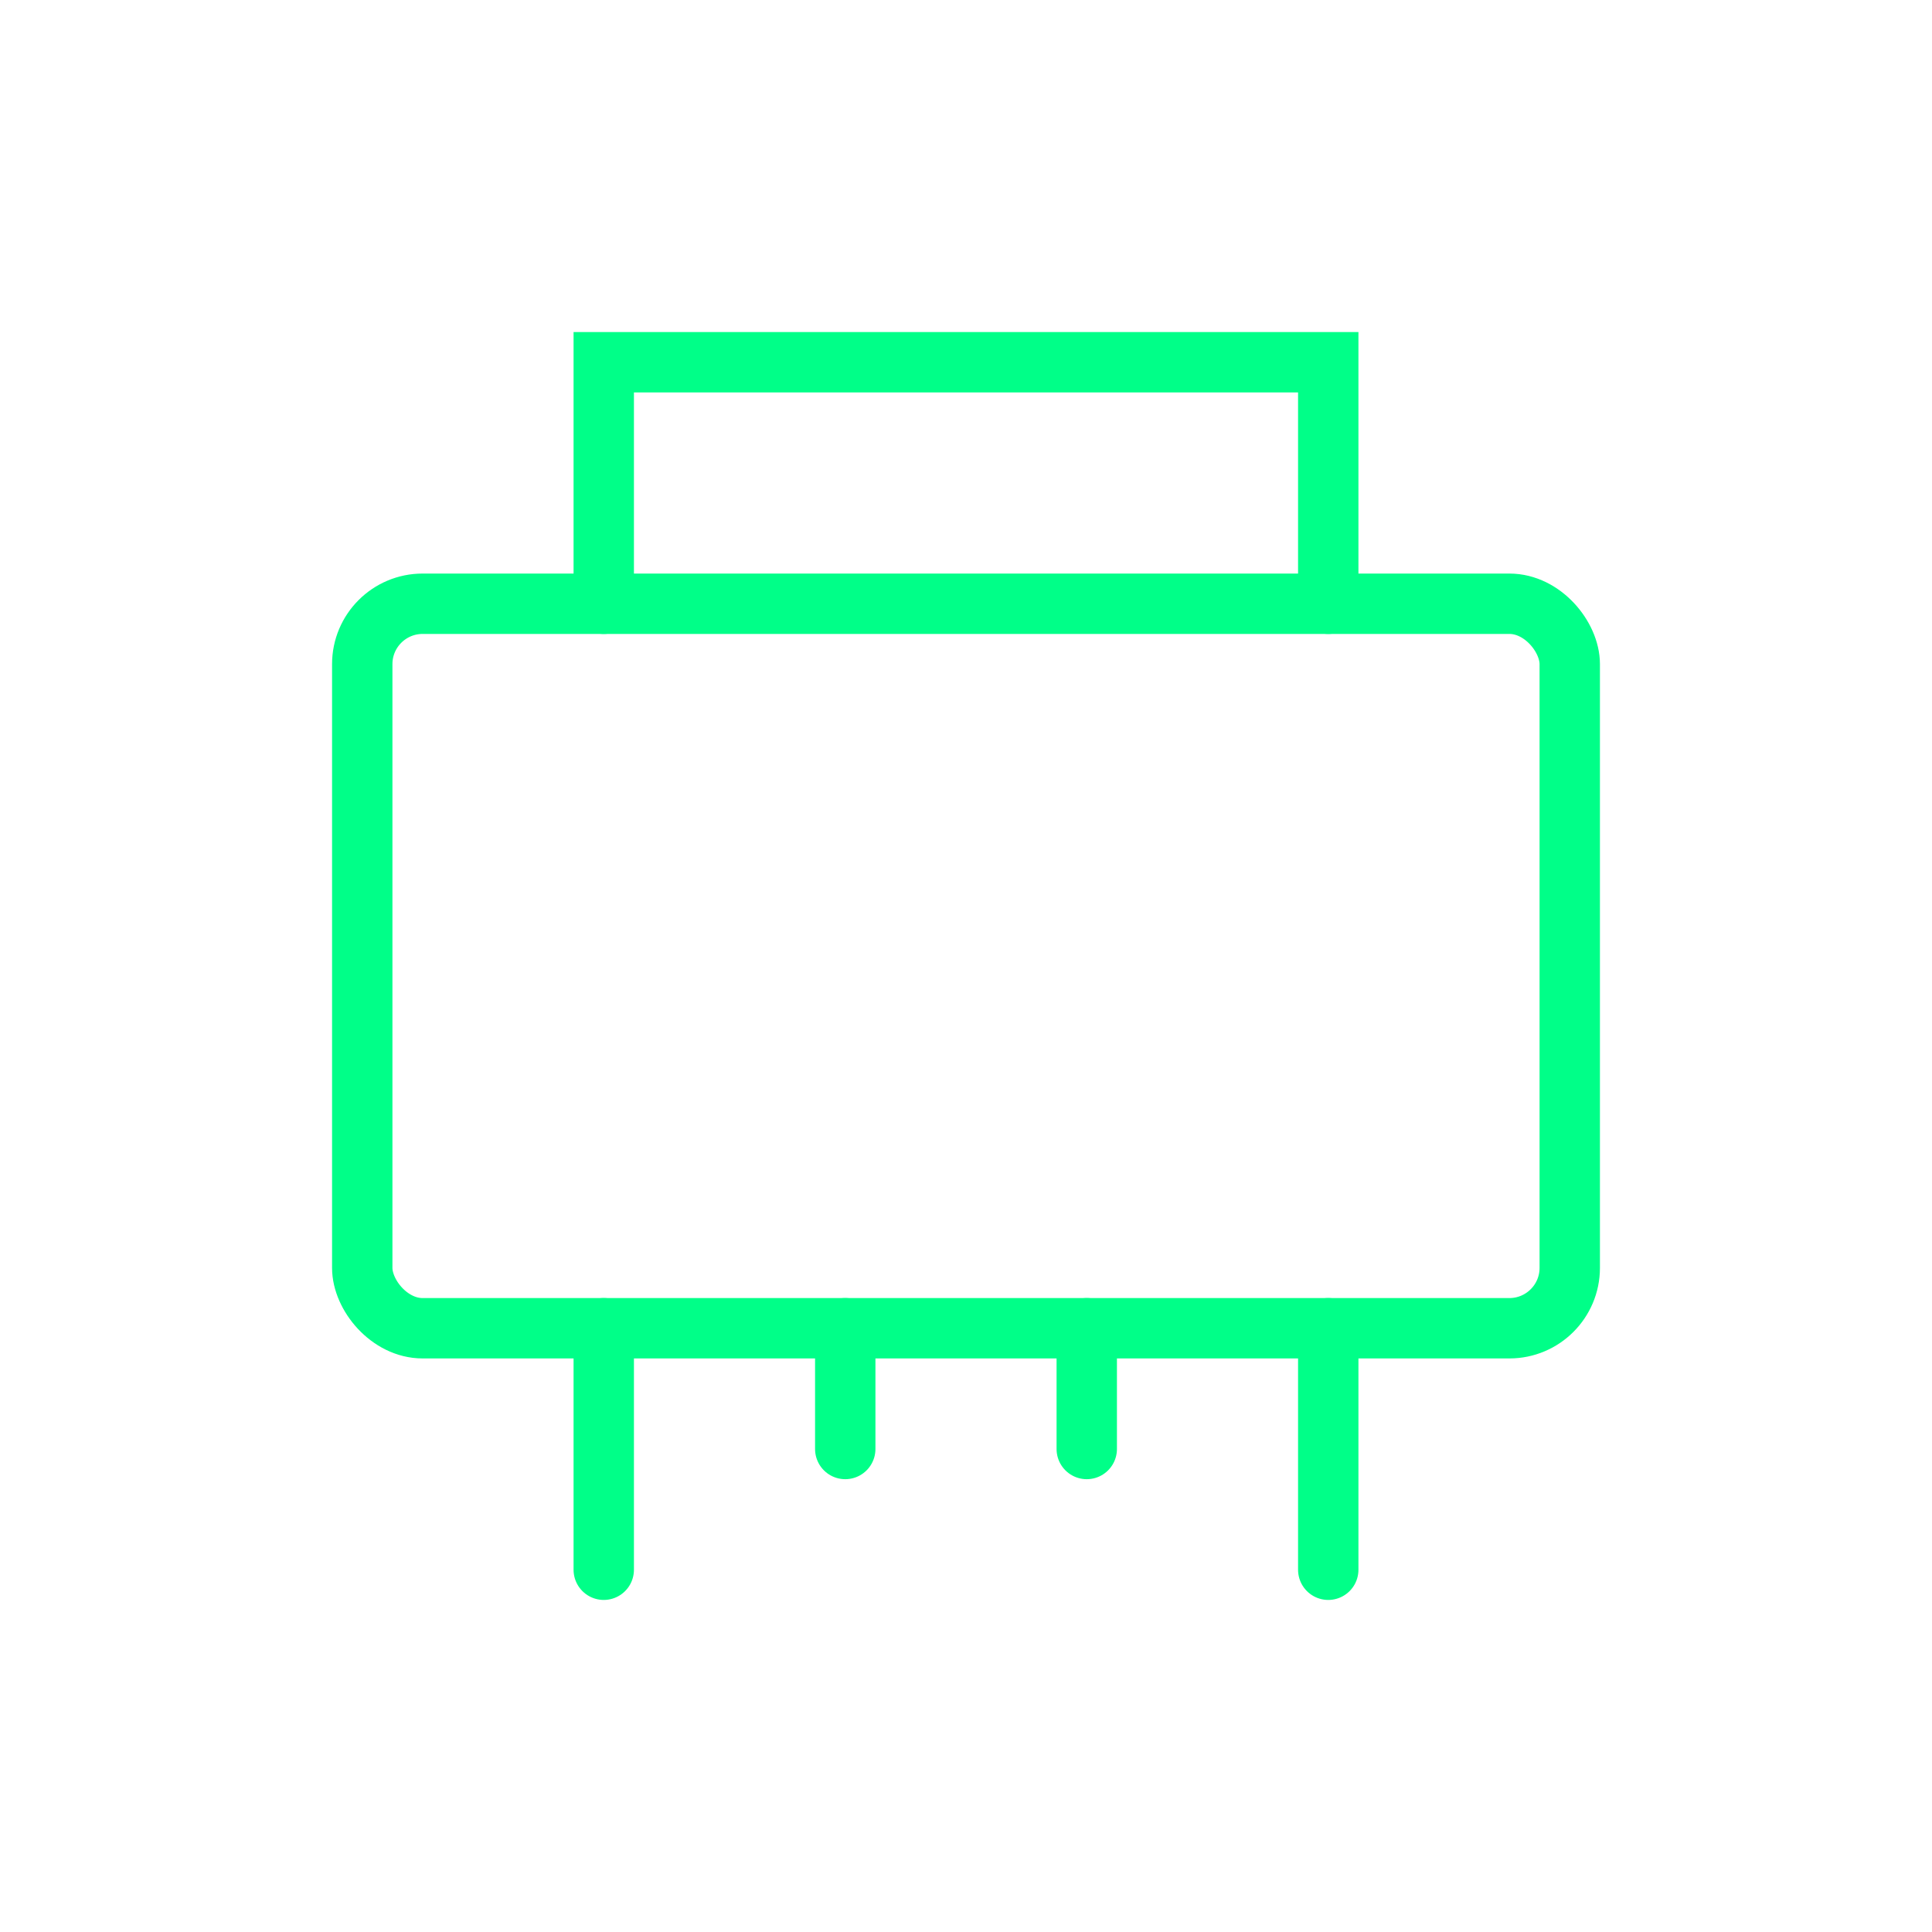 <svg viewBox="0 0 64 64" fill="none" xmlns="http://www.w3.org/2000/svg">
  <defs>
    <filter id="neon-glow" x="-50%" y="-50%" width="200%" height="200%">
      <feGaussianBlur in="SourceGraphic" stdDeviation="3" result="blur"/>
      <feMerge>
        <feMergeNode in="blur"/>
        <feMergeNode in="SourceGraphic"/>
      </feMerge>
    </filter>
  </defs>
  <rect x="12" y="20" width="40" height="24" rx="2" stroke="#00ff88" stroke-width="2" filter="url(#neon-glow)"/>
  <path d="M20 44V52M28 44V48M36 44V48M44 44V52M20 20V12H44V20" stroke="#00ff88" stroke-width="2" stroke-linecap="round" filter="url(#neon-glow)"/>
</svg>
